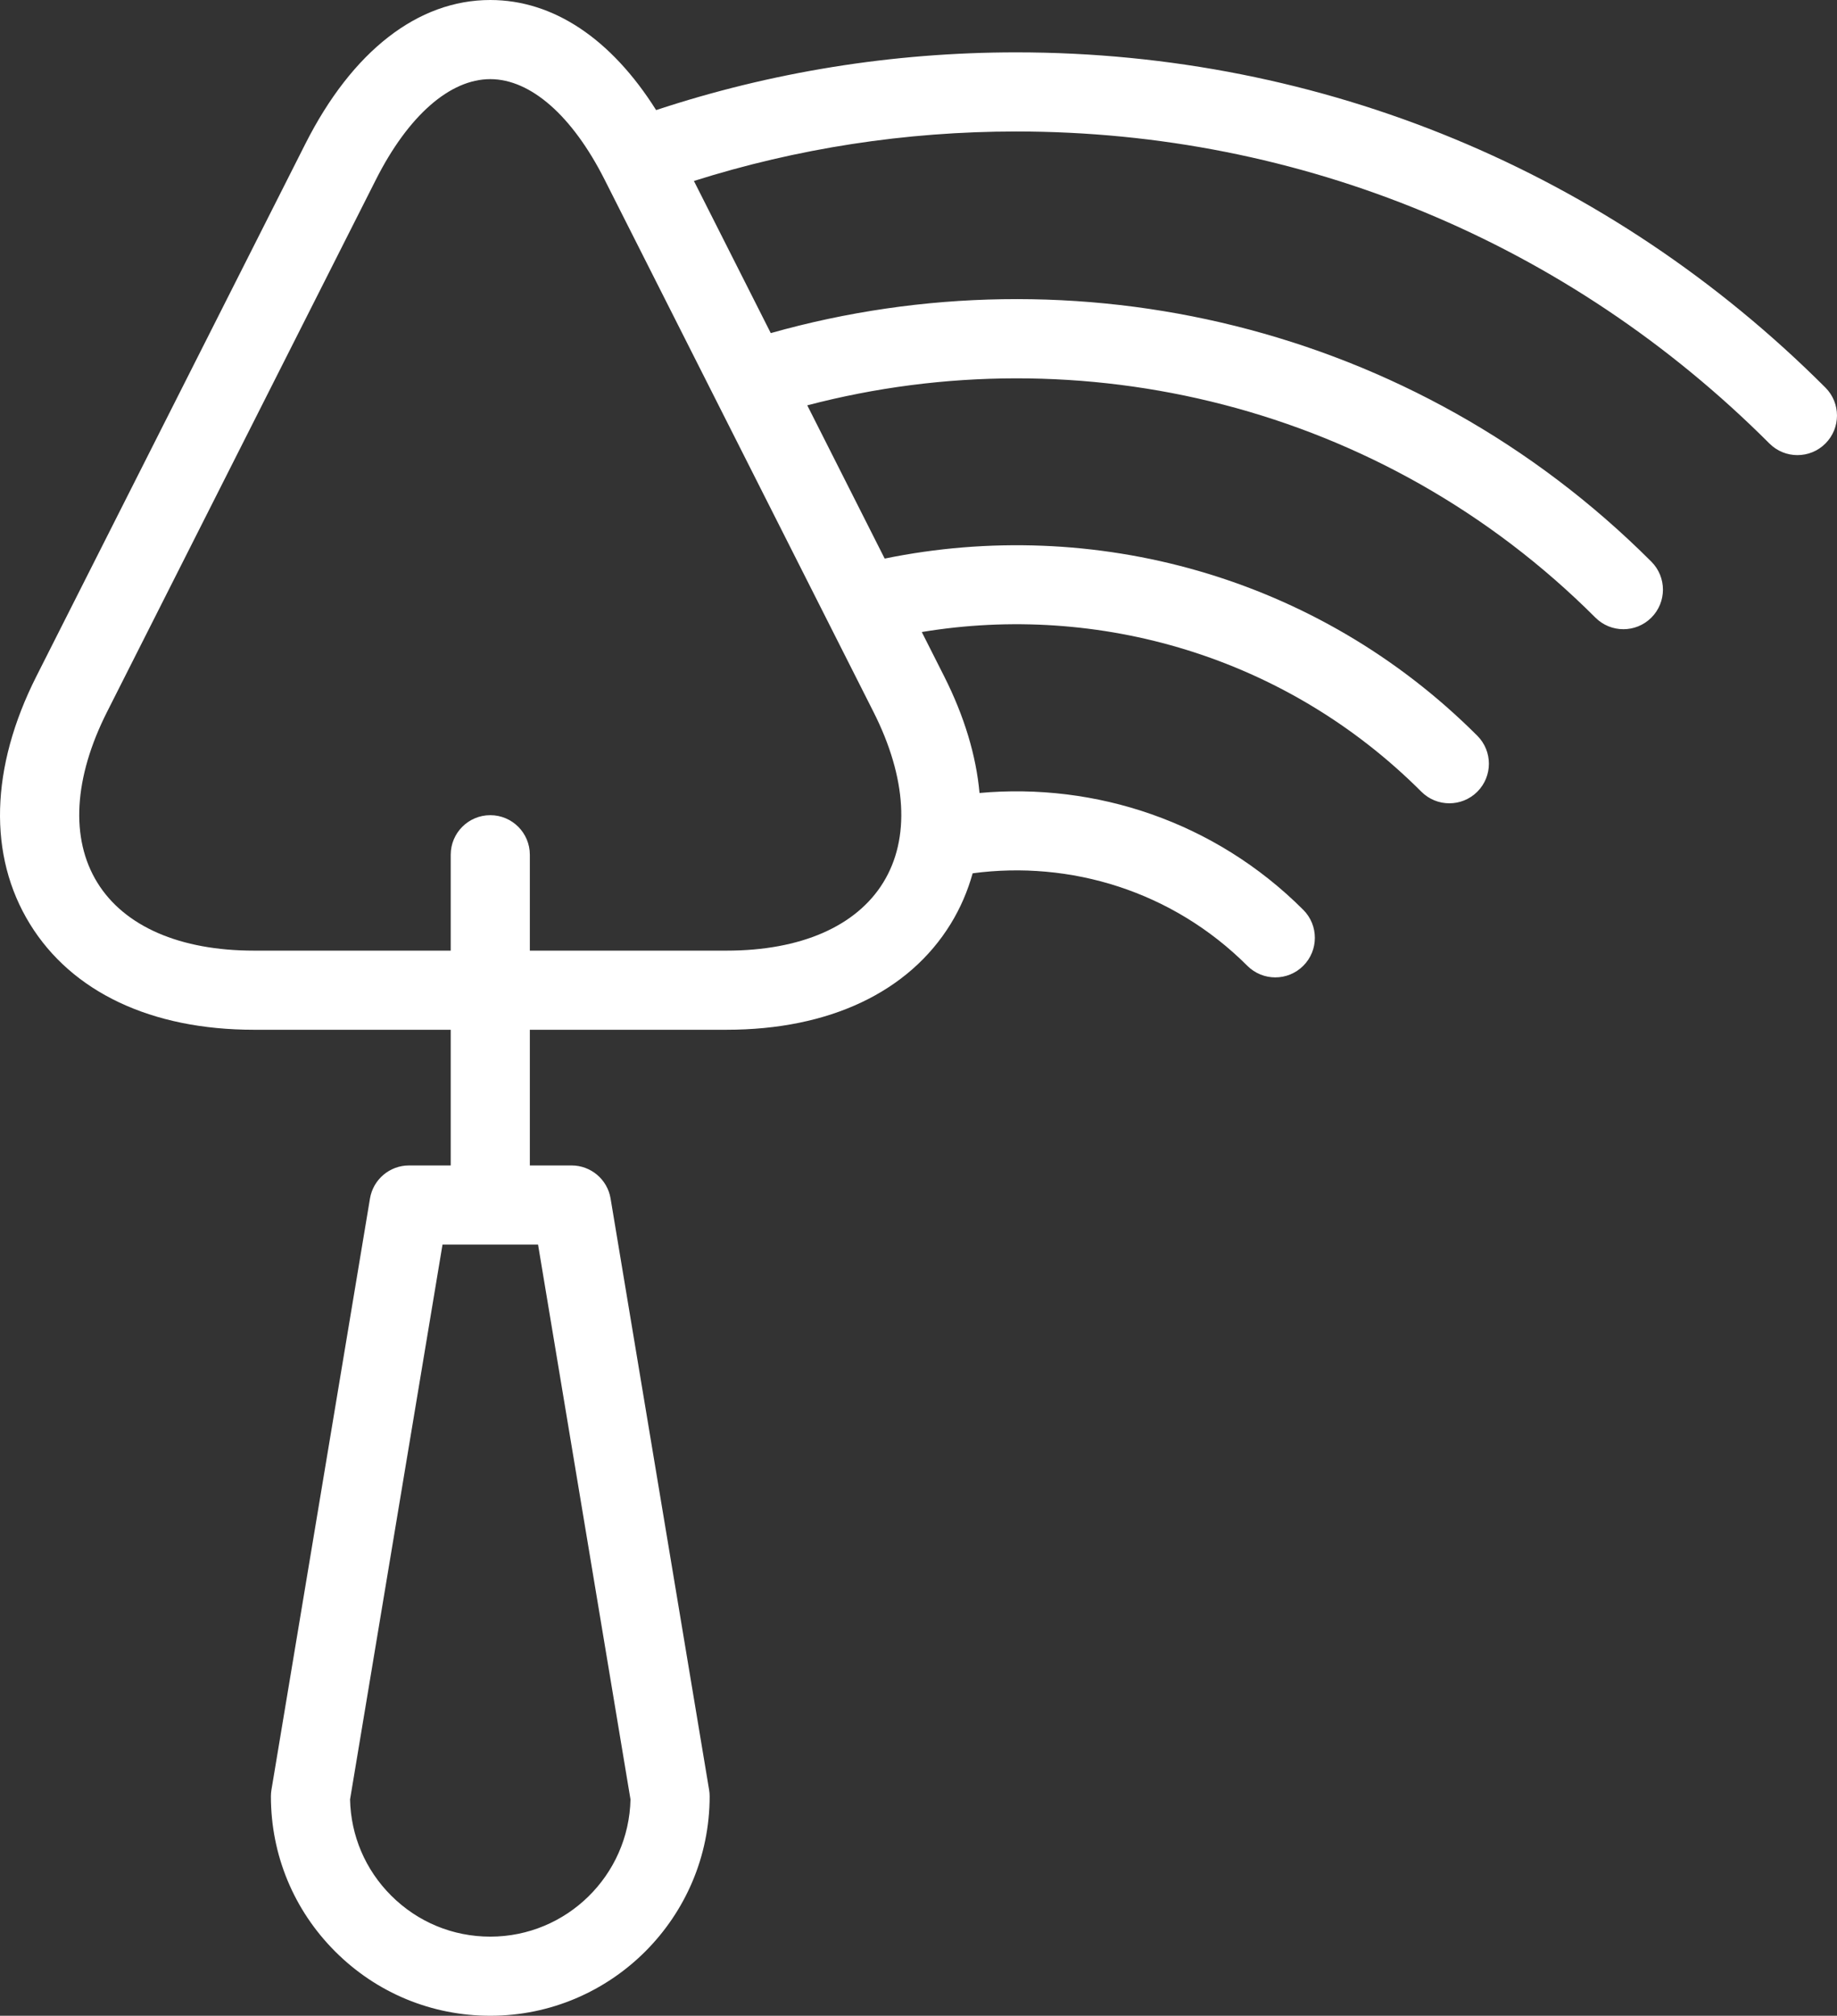 <?xml version="1.0" encoding="UTF-8"?>
<svg xmlns="http://www.w3.org/2000/svg" id="Layer_1" viewBox="0 0 339.69 372.666">
  <rect x="0" y="0" width="339.69" height="372.666" fill="#333333" stroke="none"/>
  <path d="m337.548,71.656C297.583,31.692,244.447,9.681,187.929,9.681c-22.983,0-45.398,3.663-66.602,10.672C113.028,7.171,102.314,0,90.658,0c-13.384,0-25.53,9.448-34.199,26.605L6.742,125.005c-8.548,16.918-8.981,33.185-1.219,45.803,7.763,12.62,22.479,19.57,41.435,19.57h36.388v25.085h-7.715c-3.575.001-6.627,2.586-7.215,6.113l-18.221,109.32c-.066.398-.099.799-.099,1.202,0,10.833,4.219,21.021,11.882,28.684,7.663,7.663,17.846,11.884,28.678,11.883h.009c22.365,0,40.561-18.198,40.561-40.567,0-.403-.034-.805-.1-1.202l-18.219-109.321c-.588-3.527-3.641-6.113-7.216-6.113h-7.715s0-25.085,0-25.085h36.383c18.959,0,33.676-6.951,41.437-19.571,1.804-2.932,3.145-6.068,4.064-9.355,18.037-2.415,36.959,3.268,50.791,17.101,1.429,1.428,3.3,2.143,5.173,2.143s3.744-.715,5.173-2.143c2.857-2.856,2.857-7.488,0-10.345-16.36-16.358-38.45-23.537-59.867-21.603-.624-6.907-2.811-14.191-6.554-21.599l-4.122-8.158c32.609-5.412,67.278,4.417,92.381,29.521,1.429,1.428,3.3,2.143,5.173,2.143s3.744-.715,5.173-2.143c2.856-2.857,2.856-7.488,0-10.345-29.716-29.716-71.205-40.612-109.588-32.754l-14.314-28.331c50.396-13.224,106.316-.179,145.74,39.246,1.429,1.428,3.301,2.143,5.173,2.143s3.744-.715,5.173-2.143c2.856-2.856,2.856-7.488,0-10.345-44.02-44.019-106.797-58.084-162.835-42.255l-14.211-28.128c19.031-6.017,39.08-9.147,59.611-9.147,52.611,0,102.072,20.488,139.274,57.691,1.429,1.428,3.3,2.142,5.173,2.142s3.744-.715,5.172-2.142c2.857-2.857,2.857-7.489,0-10.346ZM116.588,332.667c-.304,14.04-11.816,25.369-25.924,25.369h-.006c-6.925.001-13.436-2.698-18.336-7.598-4.765-4.766-7.448-11.057-7.591-17.77l17.096-102.574,17.667-.002,17.094,102.575Zm46.746-169.525c-4.999,8.129-15.29,12.606-28.976,12.606h-36.383v-17.726c0-4.04-3.275-7.315-7.315-7.315s-7.315,3.275-7.315,7.315v17.726h-36.388c-13.684,0-23.974-4.477-28.974-12.604-4.999-8.128-4.354-19.329,1.816-31.541l49.718-98.4c5.963-11.803,13.669-18.573,21.141-18.573s15.176,6.77,21.14,18.573l49.72,98.402c6.17,12.21,6.815,23.41,1.817,31.537Z" style="fill:#fff;"></path>
</svg>
